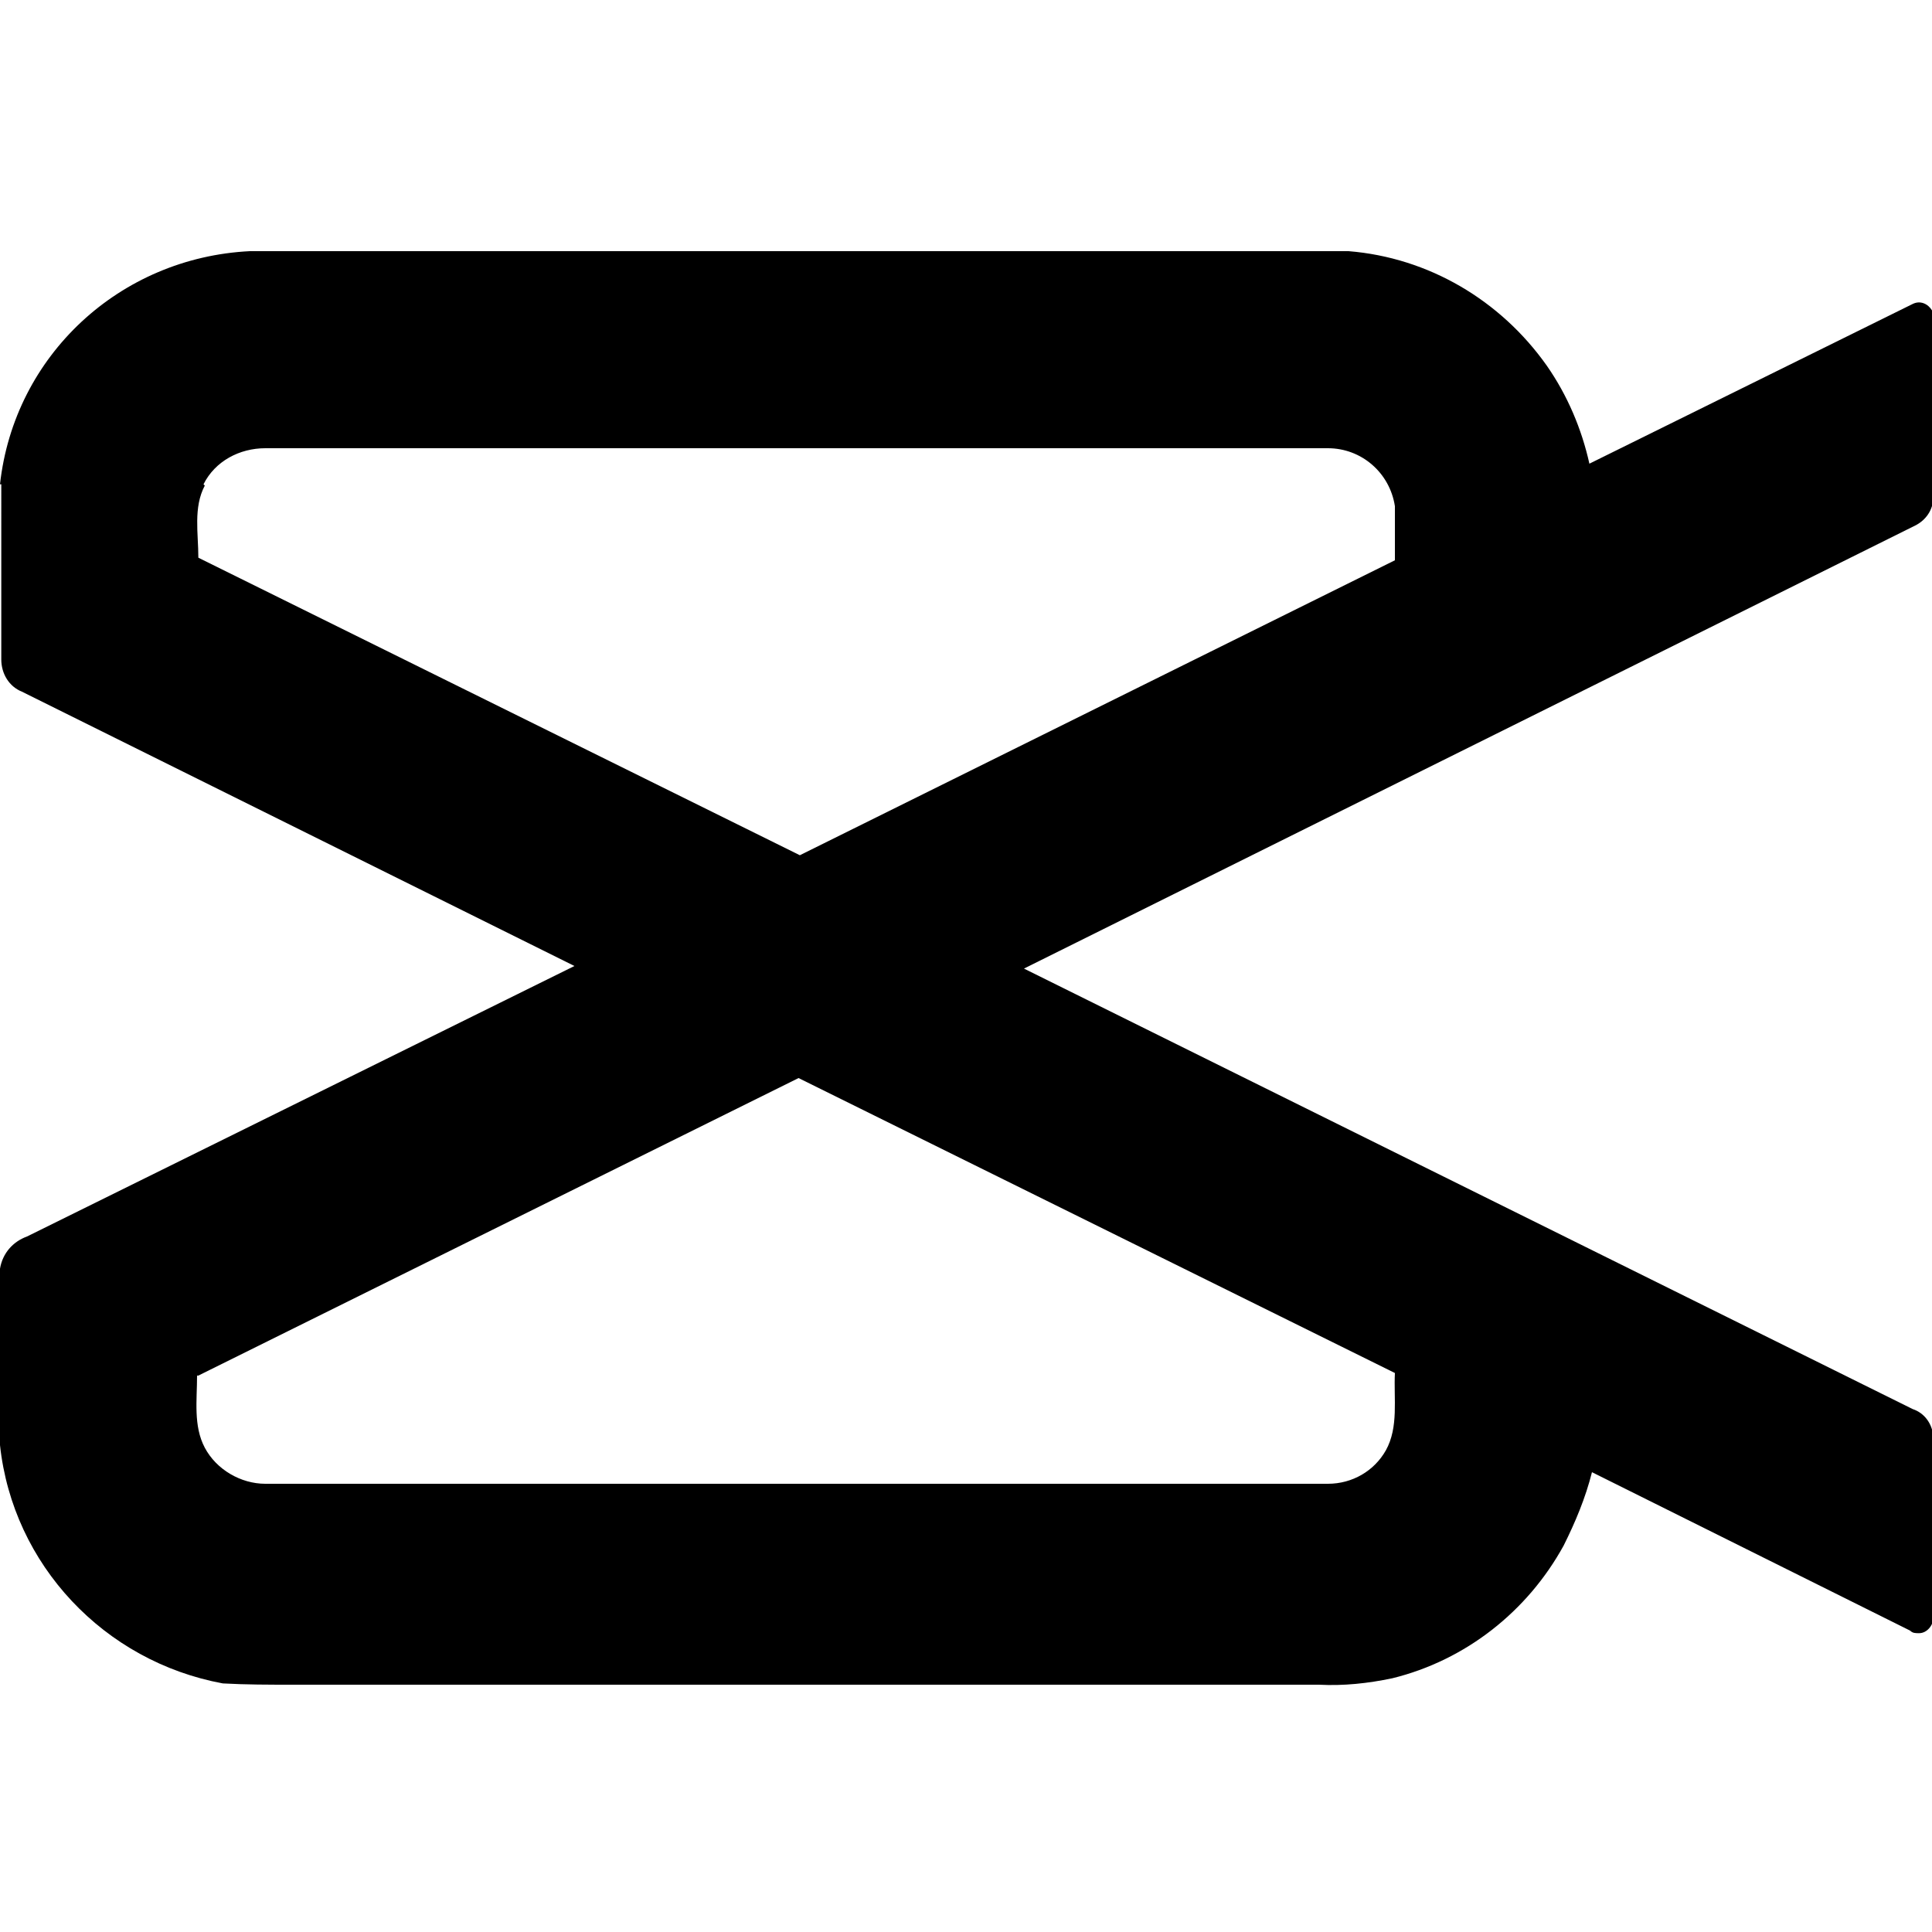 <svg xmlns="http://www.w3.org/2000/svg" xmlns:v="https://vecta.io/nano" viewBox="0 0 150 150"><path d="M0 37.6c1.1-10 9.3-17.6 19.4-18.1h85.3c6.2.5 11.8 3.8 15.4 8.9 1.6 2.3 2.7 4.9 3.3 7.6l25.1-12.4c.6-.3 1.2 0 1.5.5 0 .1 0 .2.1.4v14.1c0 1-.6 1.8-1.4 2.2L79.5 75.2l69 34.2c.9.3 1.5 1.1 1.6 2.1v14.1c0 .6-.5 1.2-1.1 1.2-.3 0-.5 0-.7-.2l-24.7-12.3c-.5 2-1.3 3.9-2.2 5.7-2.8 5.1-7.6 8.9-13.3 10.3-1.9.4-3.8.6-5.7.5H22.7c-1.8 0-3.6 0-5.4-.1C8.1 129 1 121.5 0 112.2V98.5c.2-1.2 1-2.1 2.1-2.5l42.5-21L1.7 53.7c-1-.4-1.6-1.4-1.6-2.5V37.6zm15.9.1c-.9 1.7-.5 3.7-.5 5.6l46.7 23.1 46.2-22.9v-4.2c-.4-2.6-2.6-4.5-5.2-4.5H20.6c-2 0-3.9 1-4.8 2.8h0zm-.6 69.1c0 1.9-.3 3.9.6 5.6s2.8 2.8 4.7 2.8h82.5c1.9 0 3.6-1 4.5-2.6 1-1.8.6-4 .7-6L62 83.7l-46.6 23.1h0z"></path></svg>